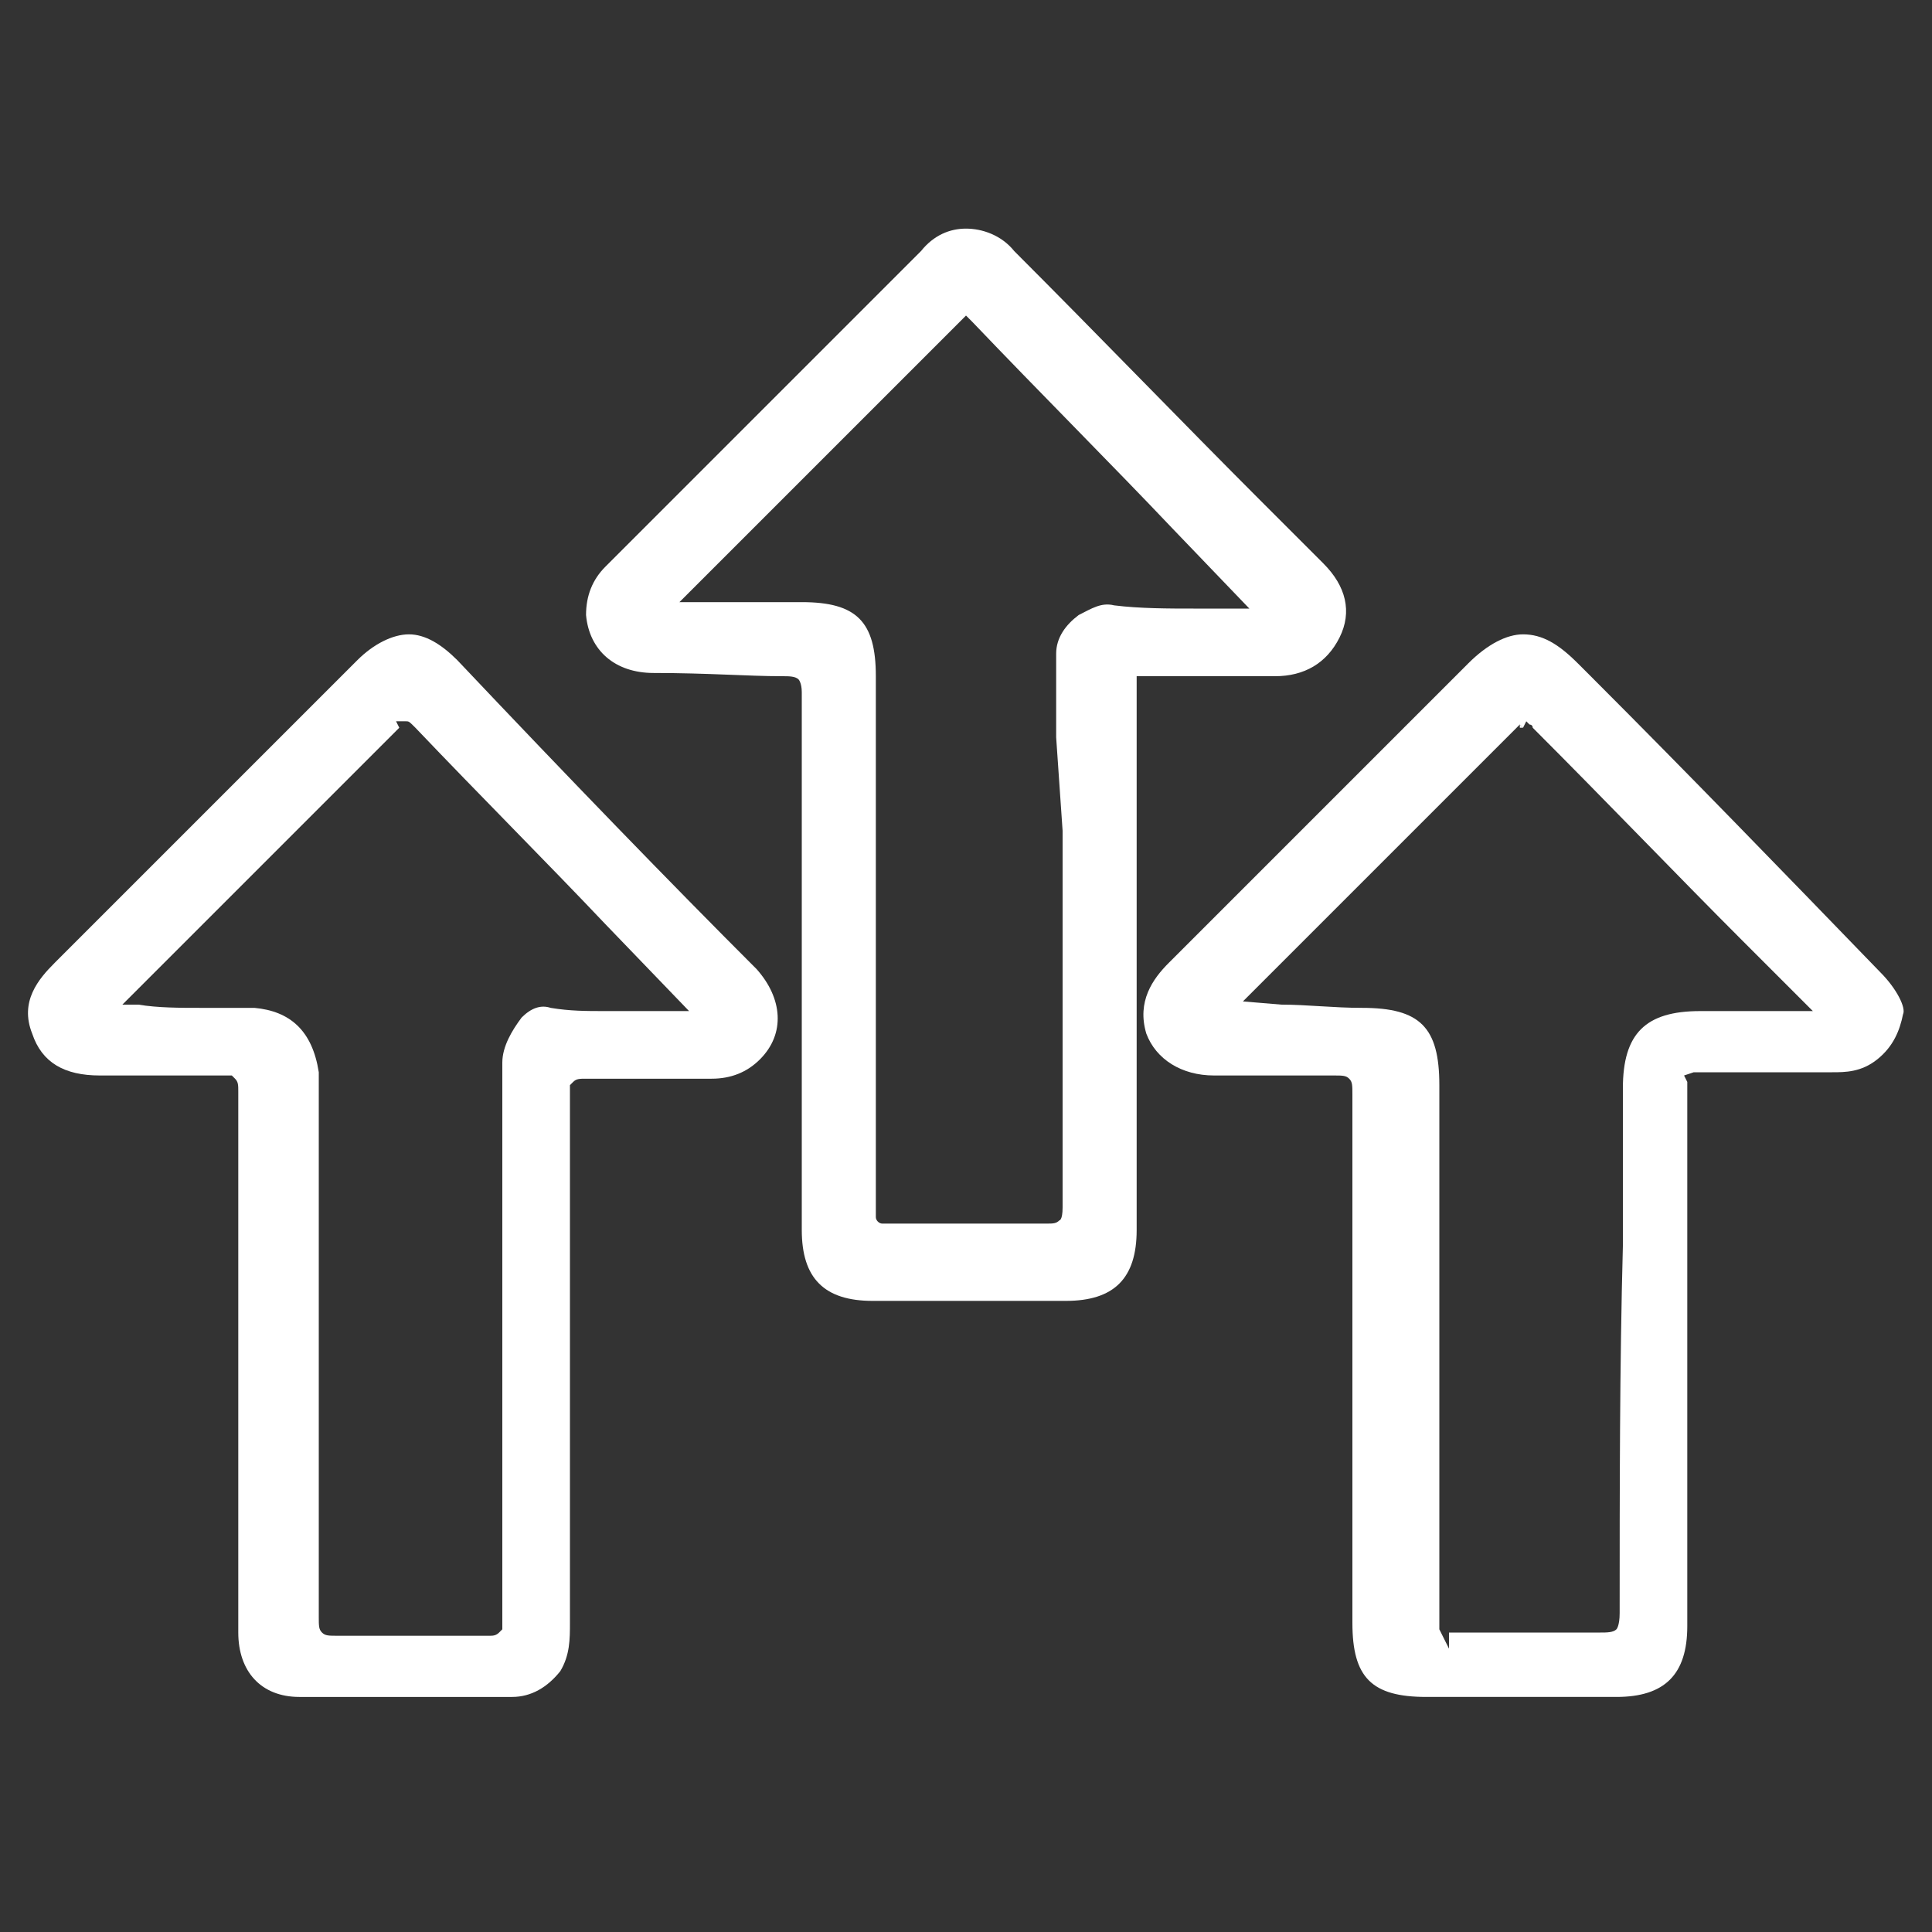 <svg xmlns="http://www.w3.org/2000/svg" xmlns:xlink="http://www.w3.org/1999/xlink" id="Camada_1" x="0px" y="0px" viewBox="0 0 60 60" style="enable-background:new 0 0 60 60;" xml:space="preserve"><rect x="0" y="0" width="60" height="60" fill="#333333" stroke="none"/><style type="text/css">	.st0{fill:#FFFFFF;}</style><g>	<polygon class="st0" points="47.3,22.5 47.3,22.6 47.2,22.5 47.2,22.6 47.3,22.6 47.3,22.6 47.3,22.6  "></polygon>	<path class="st0" d="M58.4,30.2L58.4,30.2c-3-3.1-6-6.2-8.9-9.1l-0.5-0.5c-0.6-0.6-1.1-0.9-1.7-0.9c-0.5,0-1.1,0.3-1.7,0.9  l-4.2,4.2c-1.7,1.7-3.4,3.4-5.1,5.1c-0.5,0.5-1,1.2-0.7,2.2c0.3,0.8,1.1,1.3,2.1,1.3l0.8,0c0.9,0,1.9,0,2.9,0c0.3,0,0.4,0,0.5,0.1  c0.1,0.1,0.1,0.2,0.1,0.5c0,4.9,0,10.2,0,13.8l0,2.6c0,1.7,0.6,2.3,2.3,2.3c0.7,0,1.5,0,2.2,0c1.3,0,2.5,0,3.7,0  c1.5,0,2.2-0.7,2.2-2.2c0-2,0-3.9,0-5.9l0-4.5c0-2.1,0-4.2,0-6.3c0-0.1,0-0.1,0-0.2l0,0l-0.1-0.2l0.3-0.1c0,0,0.1,0,0.3,0h0  c0.8,0,1.7,0,2.5,0l0.2,0c0.4,0,0.9,0,1.3,0c0.4,0,0.9,0,1.4-0.4c0.5-0.4,0.7-0.9,0.8-1.4C59.2,31.3,58.9,30.7,58.4,30.2z   M50.3,50.1c0,0.4-0.1,0.5-0.1,0.5l0,0c-0.1,0.1-0.3,0.1-0.5,0.1c-0.7,0-1.4,0-2.2,0c-0.8,0-1.5,0-2.5,0l0,0l0,0.5l-0.3-0.6  c0,0,0-0.1,0-0.4c0-4.7,0-9.4,0-13.2v-3.3c0-1.8-0.6-2.4-2.4-2.4c-0.9,0-1.7-0.1-2.5-0.1l-1.2-0.1l3.5-3.5c1.7-1.7,3.4-3.4,5.1-5.1  c0,0,0,0,0,0l0.1,0.1l0.1-0.2l0.1,0.1c0,0,0.1,0,0.1,0.1c2.3,2.3,4.5,4.6,6.5,6.6l2.2,2.2h-3.5c-1.7,0-2.4,0.7-2.4,2.4l0,4.9  C50.3,42.4,50.3,46.3,50.3,50.1z"></path>	<path class="st0" d="M14.2,20.5c-0.5-0.5-1-0.8-1.5-0.8c-0.5,0-1.1,0.3-1.6,0.8l-4.5,4.5c-1.6,1.6-3.2,3.2-4.9,4.9  c-0.5,0.5-1.1,1.2-0.7,2.2c0.3,0.9,1,1.3,2.1,1.3l1.3,0c0.9,0,1.7,0,2.5,0c0.1,0,0.2,0,0.3,0l0,0l0.1,0.1c0.1,0.1,0.1,0.2,0.1,0.4  c0,1.9,0,3.9,0,5.7l0,6.3c0,1.5,0,3.2,0,4.8c0,1.2,0.7,2,1.9,2c1,0,1.9,0,2.8,0l3.8,0c0.6,0,1.1-0.3,1.5-0.8c0.3-0.5,0.3-1,0.3-1.5  v-4.3c0-3.9,0-8,0-12c0-0.2,0-0.3,0-0.4l0,0l0.1-0.1c0.1-0.1,0.2-0.1,0.4-0.1c0.9,0,1.7,0,2.5,0c0.3,0,0.7,0,1,0l0.2,0  c0.1,0,0.1,0,0.2,0c0.6,0,1.1-0.2,1.5-0.6c0.8-0.8,0.7-1.9-0.1-2.8C20.8,27.4,17.7,24.2,14.2,20.5z M15.6,33c0,0.2,0,0.3,0,0.5  l0,0.2l0,4.4c0,3.9,0,8,0,12.1c0,0.1,0,0.2,0,0.3l0,0l0,0.1l-0.1,0.1c-0.1,0.1-0.2,0.1-0.3,0.1c0,0-0.1,0-0.1,0c-0.8,0-1.6,0-2.4,0  c-0.8,0-1.5,0-2.2,0c-0.3,0-0.4,0-0.5-0.1c-0.1-0.1-0.1-0.2-0.1-0.5c0-4.3,0-8.6,0-12.7l0-3.7c0-0.1,0-0.3,0-0.5  C9.7,32,9,31.4,7.9,31.3l-1.7,0c-0.6,0-1.3,0-1.9-0.1l-0.5,0l2.9-2.9c2.2-2.2,3.8-3.8,5.6-5.6c0,0,0,0,0.1-0.1l0,0l-0.1-0.2h0.3  c0.1,0,0.1,0,0.3,0.2c2,2.1,4.1,4.2,5.9,6.1l2.6,2.7l-0.5,0c-0.3,0-0.6,0-0.9,0c-0.3,0-0.7,0-1,0l-0.2,0c-0.6,0-1.1,0-1.7-0.1  c-0.3-0.1-0.6,0-0.9,0.3C15.9,32,15.6,32.5,15.6,33z"></path>	<path class="st0" d="M35.4,21c0.1,0,0.2,0,0.2,0l0.3,0l0.1,0c1.1,0,2.4,0,3.6,0c0.9,0,1.6-0.4,2-1.2c0.4-0.8,0.2-1.6-0.5-2.3  l-1.9-1.9c-2.5-2.5-5.1-5.2-7.7-7.8c-0.4-0.5-1-0.7-1.5-0.7c-0.5,0-1,0.2-1.4,0.7c-2.1,2.1-4.2,4.2-6.1,6.1l-3.7,3.7  c-0.4,0.4-0.6,0.9-0.6,1.5c0.1,1.1,0.9,1.8,2.1,1.8c1.7,0,2.9,0.1,4,0.1c0.2,0,0.4,0,0.5,0.1c0,0,0.1,0.1,0.1,0.4  c0,2.1,0,4.2,0,6.3l0,6.6c0,1.3,0,2.5,0,3.8c0,1.5,0.7,2.2,2.2,2.2c1,0,2,0,3,0s2,0,3,0c1.5,0,2.2-0.7,2.2-2.2v-5.4  c0-3.6,0-7.3,0-10.9l0-0.3c0-0.1,0-0.1,0-0.2V21L35.4,21z M33,25.8c0,4,0,7.9,0,11.7c0,0.4-0.1,0.4-0.1,0.4  c-0.1,0.1-0.2,0.1-0.4,0.1c-0.8,0-1.7,0-2.5,0c-0.8,0-1.5,0-2.4,0h0c-0.1,0-0.2,0-0.2,0c-0.1,0-0.2-0.1-0.2-0.2c0-0.1,0-0.2,0-0.3  c0-3.7,0-7.4,0-11.4V21c0-1.7-0.6-2.3-2.3-2.3c-0.9,0-1.7,0-2.7,0h-1.1l0.3-0.3c2.7-2.7,5.5-5.5,8.3-8.3l0.1-0.1c0,0,0,0,0.1-0.1  l0.1-0.1l0.1,0.1c0,0,0,0,0.1,0.1c2.1,2.2,4.4,4.5,6.2,6.4l2.4,2.5h-0.5c-0.3,0-0.7,0-1,0l-0.2,0c-0.8,0-1.7,0-2.5-0.1  c-0.4-0.1-0.7,0.1-1.1,0.3c-0.4,0.3-0.7,0.7-0.7,1.2c0,0.3,0,0.6,0,0.8l0,1.8L33,25.8z"></path></g></svg>